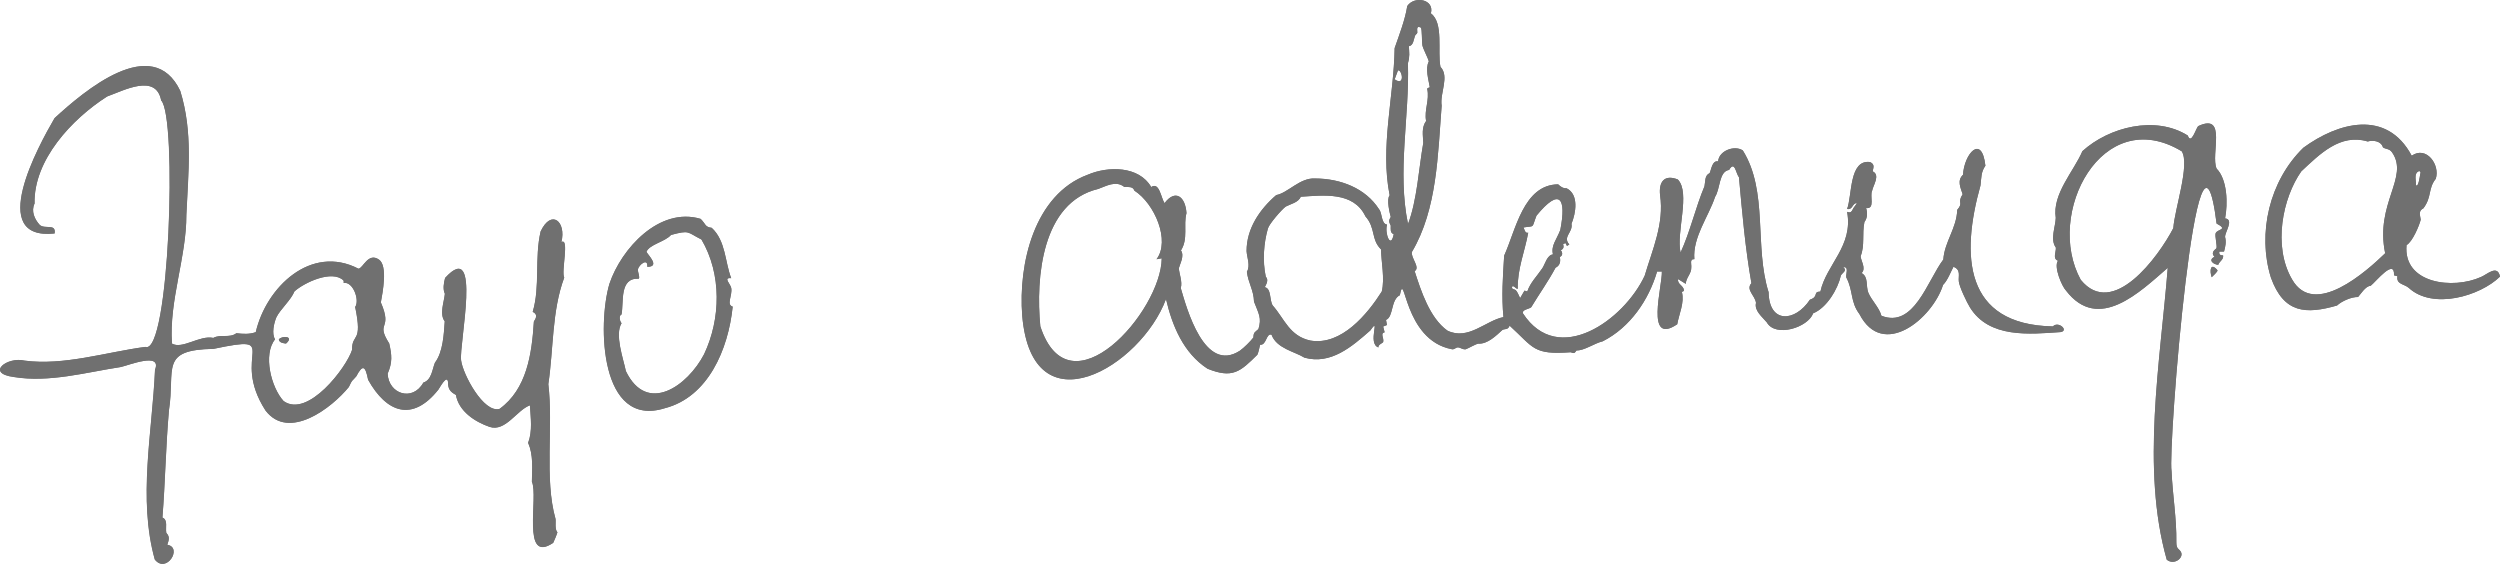 <?xml version="1.0" encoding="utf-8"?>
<svg xmlns="http://www.w3.org/2000/svg" fill="none" height="100%" overflow="visible" preserveAspectRatio="none" style="display: block;" viewBox="0 0 133 30" width="100%">
<g id="Frame 1">
<path d="M76.123 0.714C76.813 1.228 76.464 2.736 76.631 3.556C77.124 4.076 76.591 4.941 76.695 5.624C76.492 8.191 76.464 11.132 75.112 13.404C75.042 13.715 75.575 14.232 75.258 14.428C75.596 15.472 76.049 16.906 76.999 17.59C78.108 18.131 79.037 17.058 79.983 16.871C79.877 15.764 79.947 14.761 80.021 13.601C80.639 12.245 81.045 9.827 82.892 9.808C83.034 9.941 83.146 10.023 83.345 10.019C84.007 10.358 83.836 11.329 83.601 11.91C83.692 12.364 83.112 12.594 83.487 13.008L83.362 13.084L83.283 12.932L83.156 12.983C83.199 13.132 83.19 13.246 83.032 13.311C83.156 13.467 83.116 13.616 82.979 13.673C83.027 13.877 83.01 14.117 82.752 14.245C82.359 14.981 81.897 15.621 81.46 16.345C81.352 16.446 80.96 16.465 81.019 16.673C82.89 19.544 86.396 17.03 87.496 14.67C87.898 13.305 88.541 11.897 88.315 10.383C88.239 9.686 88.531 9.264 89.257 9.548C89.948 10.25 89.159 12.375 89.405 13.439C89.927 12.295 90.198 11.054 90.678 9.909C90.729 9.665 90.678 9.333 90.953 9.211C91.042 9.018 91.089 8.521 91.404 8.588C91.436 8.031 92.265 7.705 92.716 8.004C94.081 10.185 93.319 13.113 94.089 15.549C94.117 17.237 95.5 17.134 96.287 15.945C96.785 15.777 96.421 15.522 96.844 15.512C97.161 14.066 98.602 13.097 98.266 11.271C98.509 11.378 98.53 11.176 98.619 11.046C98.634 11.024 98.924 10.677 98.67 10.841C98.532 10.932 98.513 11.17 98.266 11.119C98.539 10.398 98.367 8.479 99.483 8.622C99.791 8.752 99.624 8.988 99.633 9.121C100.039 9.318 99.647 9.865 99.599 10.141C99.455 10.416 99.772 11.132 99.277 11.069C99.351 11.329 99.349 11.599 99.186 11.811C99.055 12.465 99.216 13.052 98.985 13.627C98.979 13.839 99.3 14.287 99.034 14.527C99.415 14.735 99.252 15.207 99.394 15.573C99.567 15.983 99.98 16.374 100.09 16.799C101.823 17.485 102.531 14.937 103.384 13.808C103.448 12.863 104.091 12.154 104.125 11.165C104.48 10.757 104.101 10.822 104.412 10.334C104.3 9.981 104.106 9.607 104.432 9.299C104.491 8.193 105.43 7.101 105.623 8.818C105.382 9.15 105.411 9.472 105.36 9.87C104.317 13.593 104.478 17.277 109.213 17.367C109.499 17.062 110.079 17.586 109.626 17.668C107.969 17.782 105.82 18.006 104.8 16.353C104.637 16.09 104.237 15.259 104.207 14.969C104.178 14.678 104.33 14.348 103.924 14.195C103.78 14.46 103.608 14.925 103.369 15.158C102.804 16.953 100.166 19.132 98.92 16.706C98.429 16.056 98.598 15.476 98.224 14.763C98.181 14.597 98.386 14.167 98.058 14.22C98.296 14.399 98.001 14.519 97.936 14.653C97.771 15.387 97.178 16.38 96.459 16.669C96.184 17.426 94.462 17.971 93.994 17.152C93.744 16.852 93.319 16.53 93.418 16.113C93.37 15.722 92.86 15.415 93.175 15.068C92.847 13.219 92.68 11.285 92.513 9.436C92.337 9.205 92.291 8.525 91.986 9.041C91.442 9.121 91.52 10.046 91.243 10.469C90.898 11.515 90.039 12.636 90.139 13.789C89.872 13.772 89.993 14.062 89.976 14.205C89.993 14.569 89.697 14.754 89.682 15.101L89.275 14.849C89.216 15.118 89.561 15.192 89.582 15.434C89.591 15.526 89.487 15.493 89.477 15.539C89.62 16.099 89.328 16.692 89.227 17.251C87.505 18.415 88.438 15.238 88.41 14.445H88.156C87.716 15.947 86.732 17.415 85.264 18.158C84.815 18.265 84.276 18.661 83.87 18.644C83.749 18.808 83.76 18.808 83.556 18.741C81.555 18.886 81.606 18.507 80.311 17.327C80.211 17.567 80.072 17.481 79.932 17.55C79.595 17.857 79.132 18.316 78.645 18.282C78.476 18.316 78.144 18.522 77.973 18.583C77.808 18.604 77.691 18.486 77.564 18.482C77.437 18.478 77.367 18.621 77.226 18.577C74.646 18.08 74.75 14.245 74.471 15.705C73.978 15.949 74.143 16.856 73.734 17.02L73.783 17.291L73.582 17.373L73.66 17.678C73.406 17.737 73.639 17.979 73.584 18.196C73.572 18.248 73.305 18.331 73.328 18.484C72.719 18.274 73.476 16.753 72.901 17.579C71.911 18.45 70.798 19.414 69.397 19.029C68.881 18.705 67.914 18.543 67.645 17.809C67.359 17.701 67.38 18.379 67.04 18.341C67.023 18.362 66.951 18.762 66.89 18.873C65.98 19.776 65.569 20.154 64.241 19.618C62.954 18.783 62.36 17.327 62.029 15.909C60.699 19.506 54.91 22.967 54.381 16.799C54.165 14.05 55.015 10.349 57.865 9.297C58.94 8.834 60.584 8.818 61.242 9.952C61.678 9.659 61.761 10.53 61.953 10.81C62.52 10.053 63.06 10.448 63.119 11.338C62.944 11.996 63.225 12.688 62.825 13.324C63.022 13.616 62.772 14.031 62.713 14.268C62.726 14.55 62.916 15 62.815 15.326C63.128 16.395 64.069 19.889 65.961 18.659C66.174 18.509 66.53 18.154 66.68 17.956C66.689 17.666 66.756 17.683 66.947 17.51C67.129 16.915 66.966 16.704 66.712 16.048C66.695 15.438 66.405 15.055 66.333 14.46C66.532 14.14 66.333 13.677 66.316 13.36C66.314 12.167 67.01 11.14 67.895 10.379C68.506 10.271 69.158 9.449 69.953 9.497C71.308 9.497 72.649 10.015 73.362 11.132C73.542 11.34 73.472 11.91 73.79 11.95C73.652 12.39 73.984 13.301 74.145 12.459C73.942 12.386 73.99 12.194 73.986 12.001C73.88 11.807 73.878 11.712 73.988 11.544C73.936 11.361 73.747 10.6 73.929 10.391C73.413 7.833 74.153 5.174 74.194 2.559C74.441 1.854 74.759 1.024 74.864 0.321C75.249 -0.241 76.324 -0.037 76.121 0.712L76.123 0.714ZM76.064 4.644C76.003 4.261 75.81 3.649 76.011 3.272C75.981 3.104 75.702 2.597 75.668 2.404C75.637 2.229 75.658 1.575 75.592 1.469C75.305 1.331 75.417 1.657 75.4 1.743C75.389 1.798 75.298 1.842 75.273 1.913C75.203 2.109 75.19 2.425 74.951 2.458C74.968 2.826 75.006 2.99 74.9 3.363C74.989 6.226 74.323 9.114 74.905 11.921C75.387 10.661 75.476 8.978 75.717 7.604C75.702 7.187 75.613 6.792 75.867 6.438C75.757 5.847 76.06 5.328 75.927 4.728C75.941 4.667 76.049 4.665 76.064 4.642V4.644ZM74.371 3.744L74.194 4.221C74.765 4.621 74.591 3.697 74.371 3.744ZM60.347 10.139C60.267 9.907 60.026 9.956 59.808 9.943C59.359 9.583 58.826 9.912 58.424 10.053C55.426 10.77 55.094 14.761 55.343 17.361C56.886 22.092 61.771 16.591 61.803 13.742L61.526 13.793C62.269 12.81 61.431 10.837 60.347 10.141V10.139ZM72.636 11.502C71.997 10.179 70.398 10.393 69.198 10.467C69.078 10.774 68.659 10.852 68.403 10.989C68.189 11.138 67.507 11.925 67.45 12.162C67.23 12.928 67.156 13.869 67.338 14.723C67.514 14.902 67.347 15.148 67.285 15.28C67.643 15.348 67.529 15.979 67.706 16.252C68.328 16.953 68.595 17.88 69.712 18.12C71.365 18.4 72.753 16.702 73.508 15.512C73.682 14.83 73.472 13.898 73.472 13.271C72.92 12.728 73.201 12.139 72.634 11.504L72.636 11.502ZM82.617 13.532C82.501 13.065 82.816 12.745 83.008 12.23C83.334 10.557 82.996 9.943 81.739 11.475C81.466 12.177 81.677 12.001 81.049 12.101C81.1 12.203 81.134 12.44 81.301 12.379C81.112 13.399 80.723 14.302 80.742 15.358C80.683 15.423 80.469 15.093 80.438 15.282C80.418 15.4 80.584 15.383 80.643 15.444C80.727 15.528 80.812 15.749 80.869 15.863L81.104 15.461L81.25 15.509C81.413 15.032 81.764 14.7 82.056 14.266C82.202 14.041 82.302 13.576 82.615 13.534L82.617 13.532ZM9.139 18.278C9.698 18.604 10.61 17.821 11.348 17.979C11.72 17.765 12.211 18.004 12.573 17.729C12.922 17.771 13.265 17.794 13.604 17.672C14.156 15.289 16.534 12.981 19.069 14.298C19.319 14.27 19.583 13.406 20.163 13.816C20.633 14.148 20.351 15.577 20.258 16.09C20.912 17.607 19.947 17.077 20.704 18.276C20.844 18.898 20.882 19.273 20.62 19.879C20.666 20.96 21.944 21.389 22.522 20.354C22.958 20.222 22.996 19.647 23.136 19.298C23.571 18.726 23.61 17.773 23.658 17.096C23.36 16.711 23.629 16.05 23.665 15.629C23.55 15.383 23.605 15.053 23.677 14.788C25.653 12.623 24.413 18.314 24.528 19.17C24.617 19.906 25.725 21.995 26.574 21.755C28.027 20.701 28.292 18.829 28.4 17.108C28.527 16.919 28.613 16.719 28.338 16.591C28.743 15.234 28.427 13.751 28.759 12.314C29.333 11.1 30.133 11.796 29.864 12.88C30.304 12.625 29.843 14.472 30.014 14.769C29.35 16.553 29.449 18.581 29.168 20.438C29.441 22.672 28.948 25.47 29.551 27.608C29.578 27.74 29.5 28.18 29.652 28.315C29.657 28.344 29.462 28.828 29.428 28.881C27.712 30.035 28.66 26.428 28.294 25.626C28.309 24.917 28.375 24.202 28.095 23.56C28.334 22.927 28.229 22.229 28.19 21.564C27.496 21.812 26.893 22.988 26.045 22.712C25.268 22.443 24.405 21.886 24.253 21.011C23.933 20.836 23.832 20.689 23.832 20.316C23.772 19.915 23.4 20.613 23.317 20.731C21.942 22.464 20.563 21.966 19.581 20.203C19.437 19.483 19.304 19.353 18.95 20.024C18.671 20.352 18.768 20.148 18.555 20.59C17.662 21.69 15.368 23.47 14.124 21.842C12.192 18.84 15.136 17.765 11.359 18.56C8.466 18.61 9.33 19.62 8.985 21.829C8.813 23.775 8.788 25.685 8.638 27.538C8.942 27.656 8.792 28.077 8.845 28.352C9.048 28.569 8.978 28.733 8.896 28.984C9.729 29.127 8.849 30.547 8.233 29.768C7.33 26.543 8.098 22.992 8.244 19.677C8.621 18.713 6.865 19.429 6.418 19.527C4.586 19.805 2.624 20.369 0.733 20.058C-0.791 19.856 0.392 18.962 1.304 19.187C3.386 19.466 5.656 18.732 7.726 18.457C9.018 18.947 9.431 6.194 8.572 5.344C8.295 3.887 6.566 4.823 5.699 5.132C3.816 6.333 1.78 8.519 1.835 10.829C1.645 11.229 1.827 11.658 2.112 11.969C2.389 12.213 2.986 11.872 2.901 12.421C-0.719 12.81 2.023 7.791 2.901 6.285C4.463 4.85 8.115 1.739 9.588 4.84C10.269 7.042 10.011 9.175 9.911 11.437C9.92 13.677 8.985 16.002 9.145 18.27L9.139 18.278ZM18.269 14.918C17.662 14.342 16.191 15.028 15.662 15.503C15.482 15.956 14.915 16.452 14.704 16.873C14.568 17.195 14.441 17.748 14.63 18.055C13.978 18.858 14.422 20.623 15.085 21.339C16.38 22.26 18.428 19.555 18.728 18.614C18.715 17.693 19.306 18.312 18.893 16.334C19.147 15.964 18.77 14.963 18.284 15.055C18.273 15.045 18.299 14.963 18.269 14.92V14.918ZM118.373 11.62C118.862 11.677 118.367 12.335 118.373 12.608C118.445 12.871 118.39 13.116 118.318 13.383L118.068 13.387C118.039 13.551 118.123 13.587 118.269 13.591C118.303 13.814 118.07 13.9 118.009 14.089C117.755 14.075 117.448 13.829 117.814 13.665C117.563 13.404 117.905 13.254 117.918 13.202C117.954 13.044 117.823 12.552 117.872 12.413C117.952 12.184 118.57 12.234 117.922 11.893C116.917 3.868 115.316 23.869 115.527 25.079C115.582 26.358 115.8 27.564 115.781 28.862C115.785 29.213 115.904 29.181 116.012 29.343C116.219 29.657 115.669 30.103 115.271 29.777C113.9 24.93 114.922 19.275 115.324 14.249C113.843 15.535 111.638 17.704 109.914 15.463C109.687 15.232 109.243 14.174 109.486 13.873C109.18 13.765 109.395 13.387 109.37 13.17C109.05 12.739 109.355 12.057 109.366 11.592C109.169 10.326 110.328 9.11 110.783 8.043C112.199 6.76 114.66 6.127 116.388 7.21C116.577 7.749 116.831 6.788 116.953 6.706C118.5 5.99 117.592 8.224 117.922 8.969C118.5 9.558 118.527 10.835 118.373 11.626V11.62ZM116.071 8.052C111.833 5.483 108.767 11.376 110.694 14.887C112.404 16.988 114.831 13.658 115.62 12.139C115.69 11.119 116.513 8.767 116.071 8.052ZM128.028 13.042C127.839 15.104 130.512 15.413 131.993 14.735C132.314 14.605 132.865 14.054 133 14.716C131.938 15.754 129.424 16.498 128.142 15.312C127.886 15.097 127.475 15.131 127.543 14.697L127.361 14.647C127.406 13.713 126.405 14.979 126.117 15.207C125.848 15.207 125.561 15.686 125.448 15.802C125.106 15.791 124.585 16.017 124.329 16.254C122.681 16.727 121.5 16.681 120.813 14.771C120.08 12.409 120.732 9.619 122.539 7.86C124.361 6.527 126.963 5.778 128.303 8.285C129.079 7.738 129.826 8.771 129.583 9.512C129.16 10.046 129.388 10.456 128.927 11.081C128.641 11.224 128.751 11.441 128.781 11.689C128.709 11.992 128.341 12.874 128.026 13.04L128.028 13.042ZM126.891 13.477C126.339 10.822 128.18 9.436 127.26 8.109C127.122 7.896 126.889 7.94 126.771 7.835C126.678 7.509 126.257 7.44 125.963 7.528C124.494 7.088 123.409 8.205 122.429 9.116C121.439 10.522 120.904 13.097 121.936 14.864C123.117 16.938 125.903 14.43 126.891 13.475V13.477ZM128.529 9.853C128.656 10.004 128.743 9.348 128.751 9.289C128.762 9.203 128.817 9.169 128.707 9.097C128.383 9.211 128.552 9.604 128.529 9.855V9.853ZM38.901 14.8C38.442 14.75 38.873 15.12 38.901 15.329C38.967 15.737 38.624 16.212 38.977 16.315C38.742 18.596 37.665 21.124 35.37 21.717C31.908 22.809 31.781 17.26 32.42 15.099C33.048 13.227 35.08 10.993 37.27 11.645C37.549 11.916 37.496 12.083 37.858 12.12C38.609 12.808 38.565 13.942 38.897 14.798L38.901 14.8ZM37.314 12.741C36.533 12.35 36.705 12.23 35.697 12.499C35.367 12.871 34.551 13 34.388 13.399C34.483 13.58 35.13 14.197 34.432 14.195C34.483 13.696 33.977 14.085 33.937 14.334C33.916 14.46 34.051 14.746 33.981 14.828C32.934 14.771 33.194 16.061 33.061 16.734C32.949 16.757 32.922 17.012 33.063 17.199C32.691 17.802 33.158 19.084 33.294 19.744C34.419 22.081 36.582 20.531 37.458 18.842C38.34 16.976 38.404 14.588 37.316 12.741H37.314ZM117.965 14.373C117.596 13.936 117.539 14.405 117.662 14.75C117.692 14.706 118.015 14.441 117.965 14.373ZM14.831 18.059C14.852 18.234 15.074 18.263 15.214 18.278C15.679 17.872 14.983 17.851 14.831 18.059Z" fill="#707070" id="TITLE"/>
<g clip-path="url(#clip0_0_442)" id="FAYO ADENUGA 1">
<path d="M76.126 0.713C76.816 1.226 76.466 2.735 76.634 3.555C77.127 4.074 76.593 4.939 76.697 5.623C76.494 8.189 76.466 11.13 75.115 13.401C75.045 13.713 75.578 14.23 75.26 14.426C75.599 15.469 76.052 16.904 77.002 17.587C78.11 18.128 79.039 17.055 79.985 16.868C79.879 15.761 79.949 14.758 80.023 13.599C80.641 12.242 81.047 9.825 82.894 9.806C83.036 9.939 83.148 10.021 83.347 10.017C84.009 10.355 83.838 11.327 83.603 11.908C83.694 12.362 83.114 12.591 83.489 13.006L83.364 13.082L83.286 12.93L83.159 12.981C83.201 13.13 83.192 13.243 83.034 13.309C83.159 13.464 83.118 13.614 82.981 13.671C83.03 13.875 83.013 14.114 82.755 14.243C82.361 14.979 81.9 15.618 81.462 16.342C81.354 16.443 80.963 16.462 81.022 16.67C82.892 19.541 86.398 17.028 87.498 14.668C87.9 13.302 88.543 11.895 88.317 10.381C88.241 9.684 88.533 9.262 89.258 9.546C89.95 10.248 89.161 12.373 89.407 13.437C89.929 12.293 90.2 11.052 90.68 9.907C90.731 9.663 90.68 9.331 90.955 9.209C91.044 9.016 91.091 8.519 91.406 8.586C91.438 8.029 92.267 7.703 92.718 8.002C94.082 10.183 93.321 13.111 94.091 15.547C94.118 17.234 95.502 17.131 96.289 15.942C96.786 15.774 96.422 15.52 96.846 15.509C97.163 14.064 98.604 13.094 98.267 11.268C98.511 11.376 98.532 11.174 98.621 11.043C98.636 11.022 98.925 10.675 98.672 10.839C98.534 10.93 98.515 11.167 98.267 11.117C98.54 10.395 98.369 8.477 99.484 8.62C99.793 8.75 99.626 8.986 99.634 9.119C100.04 9.316 99.649 9.863 99.6 10.139C99.457 10.414 99.774 11.13 99.279 11.066C99.353 11.327 99.351 11.597 99.188 11.809C99.057 12.463 99.217 13.05 98.987 13.624C98.981 13.837 99.302 14.285 99.035 14.525C99.416 14.733 99.253 15.204 99.395 15.57C99.569 15.98 99.981 16.371 100.091 16.796C101.824 17.482 102.533 14.935 103.386 13.805C103.449 12.861 104.092 12.152 104.126 11.163C104.482 10.755 104.103 10.82 104.414 10.332C104.302 9.979 104.107 9.605 104.433 9.297C104.492 8.191 105.431 7.099 105.624 8.816C105.383 9.148 105.412 9.47 105.362 9.867C104.319 13.591 104.479 17.274 109.215 17.364C109.5 17.059 110.08 17.583 109.627 17.665C107.97 17.779 105.821 18.004 104.801 16.35C104.638 16.087 104.238 15.257 104.209 14.966C104.179 14.676 104.331 14.346 103.925 14.192C103.781 14.457 103.61 14.922 103.371 15.156C102.806 16.95 100.167 19.129 98.921 16.704C98.43 16.054 98.6 15.473 98.225 14.76C98.183 14.594 98.388 14.165 98.06 14.217C98.297 14.396 98.003 14.516 97.937 14.651C97.772 15.385 97.18 16.378 96.461 16.666C96.186 17.423 94.463 17.968 93.996 17.15C93.746 16.849 93.321 16.527 93.42 16.111C93.371 15.719 92.862 15.412 93.177 15.065C92.849 13.216 92.682 11.283 92.515 9.434C92.339 9.203 92.293 8.523 91.988 9.039C91.444 9.119 91.522 10.044 91.245 10.467C90.9 11.512 90.041 12.633 90.141 13.786C89.874 13.769 89.995 14.06 89.978 14.203C89.995 14.567 89.699 14.752 89.684 15.099L89.278 14.846C89.218 15.116 89.563 15.189 89.584 15.431C89.593 15.524 89.489 15.49 89.478 15.536C89.622 16.096 89.33 16.689 89.229 17.249C87.507 18.412 88.44 15.236 88.412 14.443H88.158C87.718 15.944 86.734 17.413 85.266 18.155C84.817 18.262 84.278 18.658 83.872 18.641C83.751 18.805 83.762 18.805 83.559 18.738C81.557 18.883 81.608 18.504 80.313 17.324C80.213 17.564 80.074 17.478 79.934 17.547C79.598 17.854 79.135 18.313 78.648 18.279C78.479 18.313 78.146 18.519 77.975 18.58C77.81 18.601 77.694 18.483 77.567 18.479C77.44 18.475 77.37 18.618 77.228 18.574C74.649 18.077 74.753 14.243 74.473 15.703C73.98 15.947 74.145 16.853 73.737 17.017L73.786 17.289L73.585 17.371L73.663 17.676C73.409 17.735 73.642 17.976 73.587 18.193C73.574 18.246 73.308 18.328 73.331 18.481C72.722 18.271 73.479 16.75 72.903 17.577C71.913 18.448 70.8 19.411 69.4 19.026C68.883 18.702 67.917 18.54 67.648 17.806C67.362 17.699 67.383 18.376 67.043 18.338C67.026 18.359 66.954 18.759 66.893 18.87C65.983 19.773 65.572 20.151 64.244 19.615C62.957 18.78 62.363 17.324 62.033 15.907C60.702 19.503 54.913 22.964 54.384 16.796C54.168 14.047 55.019 10.347 57.869 9.295C58.944 8.833 60.587 8.816 61.246 9.949C61.681 9.657 61.764 10.528 61.956 10.808C62.523 10.05 63.063 10.446 63.122 11.336C62.947 11.994 63.228 12.686 62.828 13.321C63.025 13.614 62.775 14.028 62.716 14.266C62.729 14.548 62.919 14.998 62.818 15.324C63.131 16.392 64.072 19.886 65.964 18.656C66.177 18.506 66.533 18.151 66.683 17.953C66.692 17.663 66.759 17.68 66.95 17.507C67.132 16.912 66.969 16.702 66.715 16.045C66.698 15.435 66.408 15.053 66.336 14.457C66.535 14.137 66.336 13.675 66.319 13.357C66.317 12.165 67.013 11.138 67.898 10.377C68.509 10.269 69.161 9.447 69.956 9.495C71.31 9.495 72.652 10.013 73.365 11.13C73.545 11.338 73.475 11.908 73.792 11.948C73.655 12.387 73.987 13.298 74.148 12.457C73.945 12.383 73.993 12.192 73.989 11.998C73.883 11.805 73.881 11.71 73.991 11.542C73.938 11.359 73.75 10.597 73.932 10.389C73.415 7.831 74.156 5.172 74.196 2.558C74.444 1.853 74.761 1.022 74.867 0.32C75.252 -0.242 76.327 -0.038 76.124 0.711L76.126 0.713ZM76.067 4.642C76.005 4.26 75.813 3.647 76.014 3.271C75.984 3.103 75.705 2.596 75.671 2.402C75.639 2.228 75.66 1.573 75.595 1.468C75.307 1.329 75.419 1.655 75.402 1.742C75.392 1.796 75.301 1.841 75.275 1.912C75.206 2.108 75.193 2.423 74.954 2.457C74.971 2.825 75.009 2.989 74.903 3.361C74.992 6.224 74.325 9.112 74.907 11.918C75.389 10.658 75.478 8.976 75.72 7.602C75.705 7.185 75.616 6.79 75.87 6.437C75.76 5.846 76.062 5.326 75.929 4.727C75.944 4.666 76.052 4.663 76.067 4.64V4.642ZM74.374 3.742L74.196 4.22C74.767 4.619 74.594 3.696 74.374 3.742ZM60.351 10.137C60.27 9.905 60.029 9.954 59.811 9.941C59.362 9.581 58.829 9.91 58.427 10.05C55.429 10.768 55.097 14.758 55.347 17.358C56.889 22.089 61.775 16.588 61.806 13.74L61.529 13.79C62.272 12.808 61.434 10.835 60.351 10.139V10.137ZM72.639 11.5C72 10.177 70.4 10.391 69.201 10.465C69.08 10.772 68.661 10.85 68.405 10.986C68.192 11.136 67.51 11.923 67.453 12.16C67.233 12.926 67.159 13.866 67.341 14.72C67.517 14.899 67.35 15.145 67.288 15.278C67.646 15.345 67.531 15.976 67.709 16.249C68.331 16.95 68.598 17.878 69.715 18.117C71.367 18.397 72.755 16.7 73.511 15.509C73.684 14.828 73.475 13.896 73.475 13.269C72.922 12.726 73.204 12.137 72.637 11.502L72.639 11.5ZM82.619 13.53C82.503 13.063 82.818 12.743 83.011 12.228C83.336 10.555 82.998 9.941 81.741 11.472C81.468 12.175 81.68 11.998 81.051 12.099C81.102 12.2 81.136 12.438 81.303 12.377C81.115 13.397 80.725 14.3 80.745 15.355C80.685 15.421 80.472 15.09 80.44 15.28C80.421 15.398 80.586 15.381 80.645 15.442C80.73 15.526 80.814 15.747 80.871 15.86L81.106 15.459L81.252 15.507C81.415 15.029 81.766 14.697 82.058 14.264C82.204 14.039 82.304 13.574 82.617 13.532L82.619 13.53ZM9.144 18.275C9.703 18.601 10.615 17.819 11.353 17.976C11.726 17.762 12.217 18.002 12.578 17.726C12.928 17.768 13.27 17.791 13.609 17.669C14.161 15.286 16.539 12.979 19.074 14.295C19.323 14.268 19.588 13.403 20.168 13.814C20.637 14.146 20.356 15.574 20.263 16.087C20.917 17.604 19.952 17.074 20.709 18.273C20.849 18.896 20.887 19.27 20.625 19.876C20.671 20.957 21.949 21.386 22.527 20.351C22.963 20.219 23.001 19.645 23.14 19.295C23.576 18.723 23.614 17.77 23.663 17.093C23.365 16.708 23.633 16.047 23.669 15.627C23.555 15.381 23.61 15.05 23.682 14.785C25.658 12.621 24.418 18.311 24.532 19.167C24.621 19.903 25.73 21.992 26.578 21.752C28.032 20.698 28.297 18.826 28.404 17.106C28.531 16.916 28.618 16.716 28.343 16.588C28.747 15.231 28.432 13.748 28.764 12.312C29.337 11.098 30.137 11.794 29.869 12.877C30.309 12.623 29.847 14.47 30.019 14.767C29.354 16.55 29.454 18.578 29.172 20.435C29.445 22.669 28.952 25.467 29.555 27.604C29.583 27.737 29.505 28.176 29.657 28.311C29.661 28.34 29.466 28.824 29.433 28.877C27.717 30.032 28.665 26.424 28.299 25.623C28.313 24.914 28.379 24.198 28.1 23.557C28.339 22.924 28.233 22.226 28.195 21.561C27.501 21.809 26.898 22.985 26.05 22.709C25.273 22.44 24.41 21.883 24.258 21.008C23.938 20.833 23.837 20.686 23.837 20.313C23.777 19.912 23.405 20.61 23.322 20.728C21.947 22.461 20.568 21.962 19.586 20.2C19.442 19.48 19.309 19.35 18.955 20.021C18.676 20.349 18.773 20.145 18.56 20.587C17.667 21.687 15.373 23.466 14.129 21.838C12.198 18.837 15.141 17.762 11.364 18.557C8.472 18.608 9.335 19.617 8.99 21.826C8.819 23.771 8.793 25.681 8.643 27.535C8.948 27.652 8.797 28.073 8.85 28.349C9.054 28.565 8.984 28.73 8.901 28.98C9.735 29.123 8.855 30.543 8.239 29.764C7.335 26.54 8.104 22.989 8.25 19.674C8.626 18.71 6.87 19.426 6.424 19.525C4.591 19.802 2.63 20.366 0.738 20.055C-0.785 19.853 0.398 18.959 1.31 19.184C3.392 19.464 5.662 18.73 7.731 18.454C9.024 18.944 9.436 6.193 8.577 5.343C8.3 3.885 6.572 4.821 5.704 5.13C3.821 6.331 1.786 8.517 1.841 10.827C1.65 11.226 1.832 11.655 2.118 11.967C2.395 12.211 2.992 11.87 2.907 12.419C-0.713 12.808 2.029 7.789 2.907 6.283C4.469 4.849 8.12 1.737 9.593 4.838C10.274 7.04 10.016 9.173 9.917 11.434C9.925 13.675 8.99 15.999 9.151 18.267L9.144 18.275ZM18.274 14.916C17.667 14.339 16.196 15.025 15.667 15.501C15.488 15.953 14.921 16.449 14.709 16.87C14.574 17.192 14.447 17.745 14.635 18.052C13.983 18.856 14.428 20.62 15.09 21.336C16.385 22.257 18.433 19.552 18.733 18.612C18.721 17.69 19.311 18.309 18.898 16.331C19.152 15.961 18.776 14.96 18.289 15.053C18.278 15.042 18.304 14.96 18.274 14.918V14.916ZM118.374 11.617C118.862 11.674 118.367 12.333 118.374 12.606C118.446 12.869 118.391 13.113 118.319 13.38L118.069 13.384C118.039 13.549 118.124 13.584 118.27 13.588C118.304 13.812 118.071 13.898 118.01 14.087C117.756 14.072 117.449 13.826 117.815 13.662C117.563 13.401 117.906 13.252 117.919 13.199C117.955 13.042 117.824 12.549 117.872 12.411C117.953 12.181 118.57 12.232 117.923 11.891C116.918 3.866 115.316 23.866 115.528 25.076C115.583 26.355 115.801 27.56 115.782 28.858C115.786 29.209 115.905 29.177 116.013 29.34C116.22 29.653 115.67 30.099 115.272 29.773C113.901 24.926 114.923 19.272 115.325 14.247C113.844 15.532 111.639 17.701 109.915 15.461C109.688 15.229 109.244 14.171 109.487 13.87C109.181 13.763 109.396 13.384 109.371 13.168C109.052 12.737 109.356 12.055 109.367 11.59C109.17 10.324 110.33 9.108 110.784 8.042C112.2 6.758 114.661 6.125 116.389 7.209C116.577 7.747 116.831 6.786 116.954 6.704C118.501 5.989 117.593 8.223 117.923 8.967C118.501 9.556 118.528 10.833 118.374 11.624V11.617ZM116.072 8.05C111.834 5.482 108.768 11.373 110.696 14.884C112.405 16.986 114.832 13.656 115.621 12.137C115.691 11.117 116.514 8.765 116.072 8.05ZM128.028 13.04C127.84 15.101 130.512 15.41 131.993 14.733C132.315 14.602 132.865 14.051 133 14.714C131.938 15.751 129.424 16.495 128.142 15.309C127.886 15.095 127.476 15.128 127.544 14.695L127.362 14.645C127.406 13.71 126.405 14.977 126.117 15.204C125.849 15.204 125.561 15.684 125.449 15.799C125.106 15.789 124.586 16.014 124.33 16.252C122.681 16.725 121.501 16.678 120.813 14.769C120.081 12.406 120.733 9.617 122.54 7.859C124.361 6.525 126.964 5.776 128.303 8.284C129.08 7.737 129.826 8.769 129.583 9.51C129.16 10.044 129.388 10.454 128.927 11.079C128.642 11.222 128.752 11.439 128.781 11.687C128.709 11.99 128.341 12.871 128.026 13.037L128.028 13.04ZM126.892 13.475C126.34 10.82 128.18 9.434 127.26 8.107C127.122 7.894 126.89 7.939 126.771 7.833C126.678 7.507 126.257 7.438 125.963 7.526C124.495 7.087 123.409 8.204 122.43 9.114C121.439 10.52 120.904 13.094 121.937 14.861C123.117 16.935 125.904 14.428 126.892 13.473V13.475ZM128.529 9.851C128.656 10.002 128.743 9.346 128.752 9.287C128.762 9.201 128.817 9.167 128.707 9.095C128.383 9.209 128.553 9.602 128.529 9.853V9.851ZM38.905 14.798C38.446 14.748 38.877 15.118 38.905 15.326C38.971 15.734 38.628 16.209 38.981 16.312C38.746 18.593 37.669 21.121 35.374 21.714C31.912 22.806 31.785 17.257 32.424 15.097C33.053 13.225 35.084 10.991 37.274 11.643C37.553 11.914 37.5 12.08 37.862 12.118C38.613 12.806 38.569 13.94 38.901 14.796L38.905 14.798ZM37.318 12.739C36.538 12.348 36.709 12.228 35.702 12.497C35.372 12.869 34.555 12.997 34.392 13.397C34.487 13.578 35.135 14.194 34.437 14.192C34.487 13.694 33.982 14.083 33.941 14.331C33.92 14.457 34.056 14.743 33.986 14.825C32.938 14.769 33.199 16.058 33.066 16.731C32.953 16.754 32.926 17.009 33.068 17.196C32.695 17.8 33.163 19.081 33.298 19.741C34.424 22.078 36.586 20.528 37.462 18.839C38.344 16.973 38.408 14.586 37.32 12.739H37.318ZM117.965 14.371C117.597 13.934 117.54 14.403 117.663 14.748C117.692 14.703 118.016 14.438 117.965 14.371ZM14.836 18.056C14.857 18.231 15.079 18.26 15.219 18.275C15.684 17.869 14.988 17.848 14.836 18.056Z" fill="#707070" id="Vector"/>
</g>
</g>
<defs>
<clipPath id="clip0_0_442">
<rect fill="white" height="30" width="133"/>
</clipPath>
</defs>
</svg>